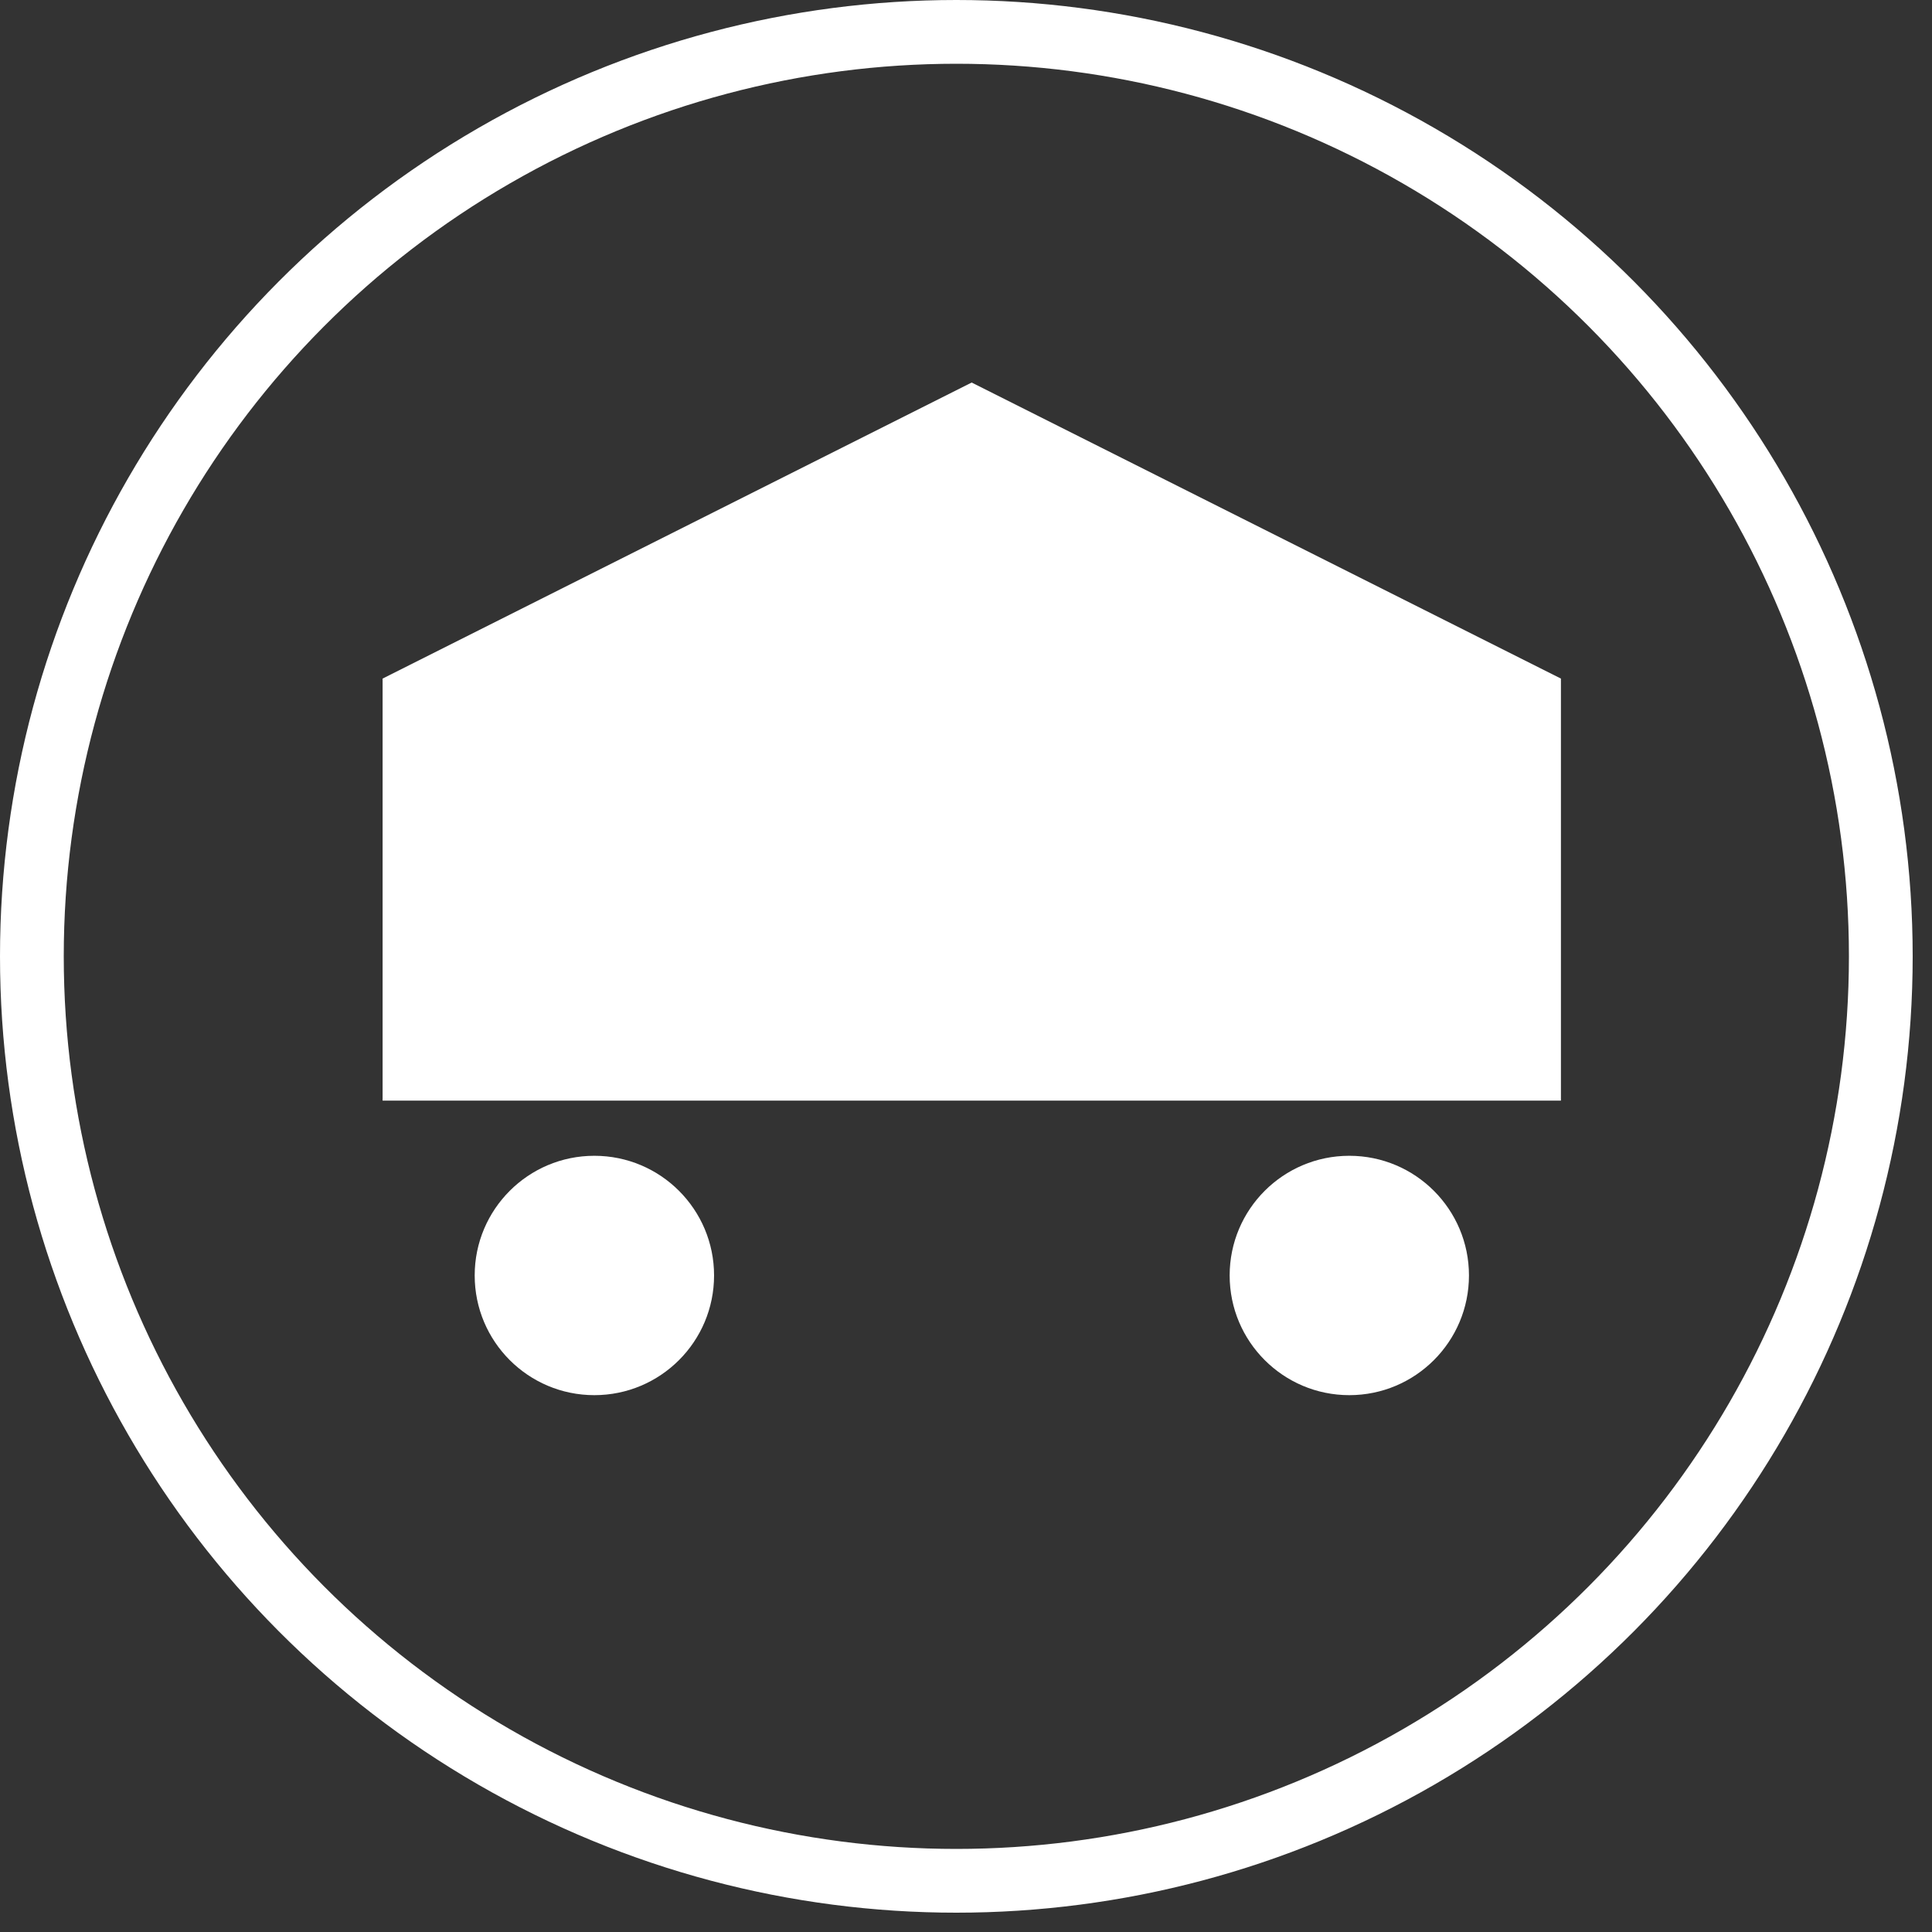 <svg width="30" height="30" viewBox="0 0 30 30" fill="none" xmlns="http://www.w3.org/2000/svg">
<rect x="0" y="0" width="30" height="30" fill="#333333" stroke="none"/>
<path d="M20.952 21.664C21.978 21.664 22.81 20.832 22.81 19.805C22.81 18.779 21.978 17.947 20.952 17.947C19.926 17.947 19.094 18.779 19.094 19.805C19.094 20.832 19.926 21.664 20.952 21.664Z" fill="white"/>
<path d="M9.229 21.664C10.256 21.664 11.088 20.832 11.088 19.805C11.088 18.779 10.256 17.947 9.229 17.947C8.203 17.947 7.371 18.779 7.371 19.805C7.371 20.832 8.203 21.664 9.229 21.664Z" fill="white"/>
<path d="M24.238 17.09H15.088H5.941V10.537L15.088 5.94L24.238 10.537V17.09Z" fill="white"/>
<circle cx="14.85" cy="14.85" r="14.355" stroke="white" stroke-width="0.99"/>
</svg>
